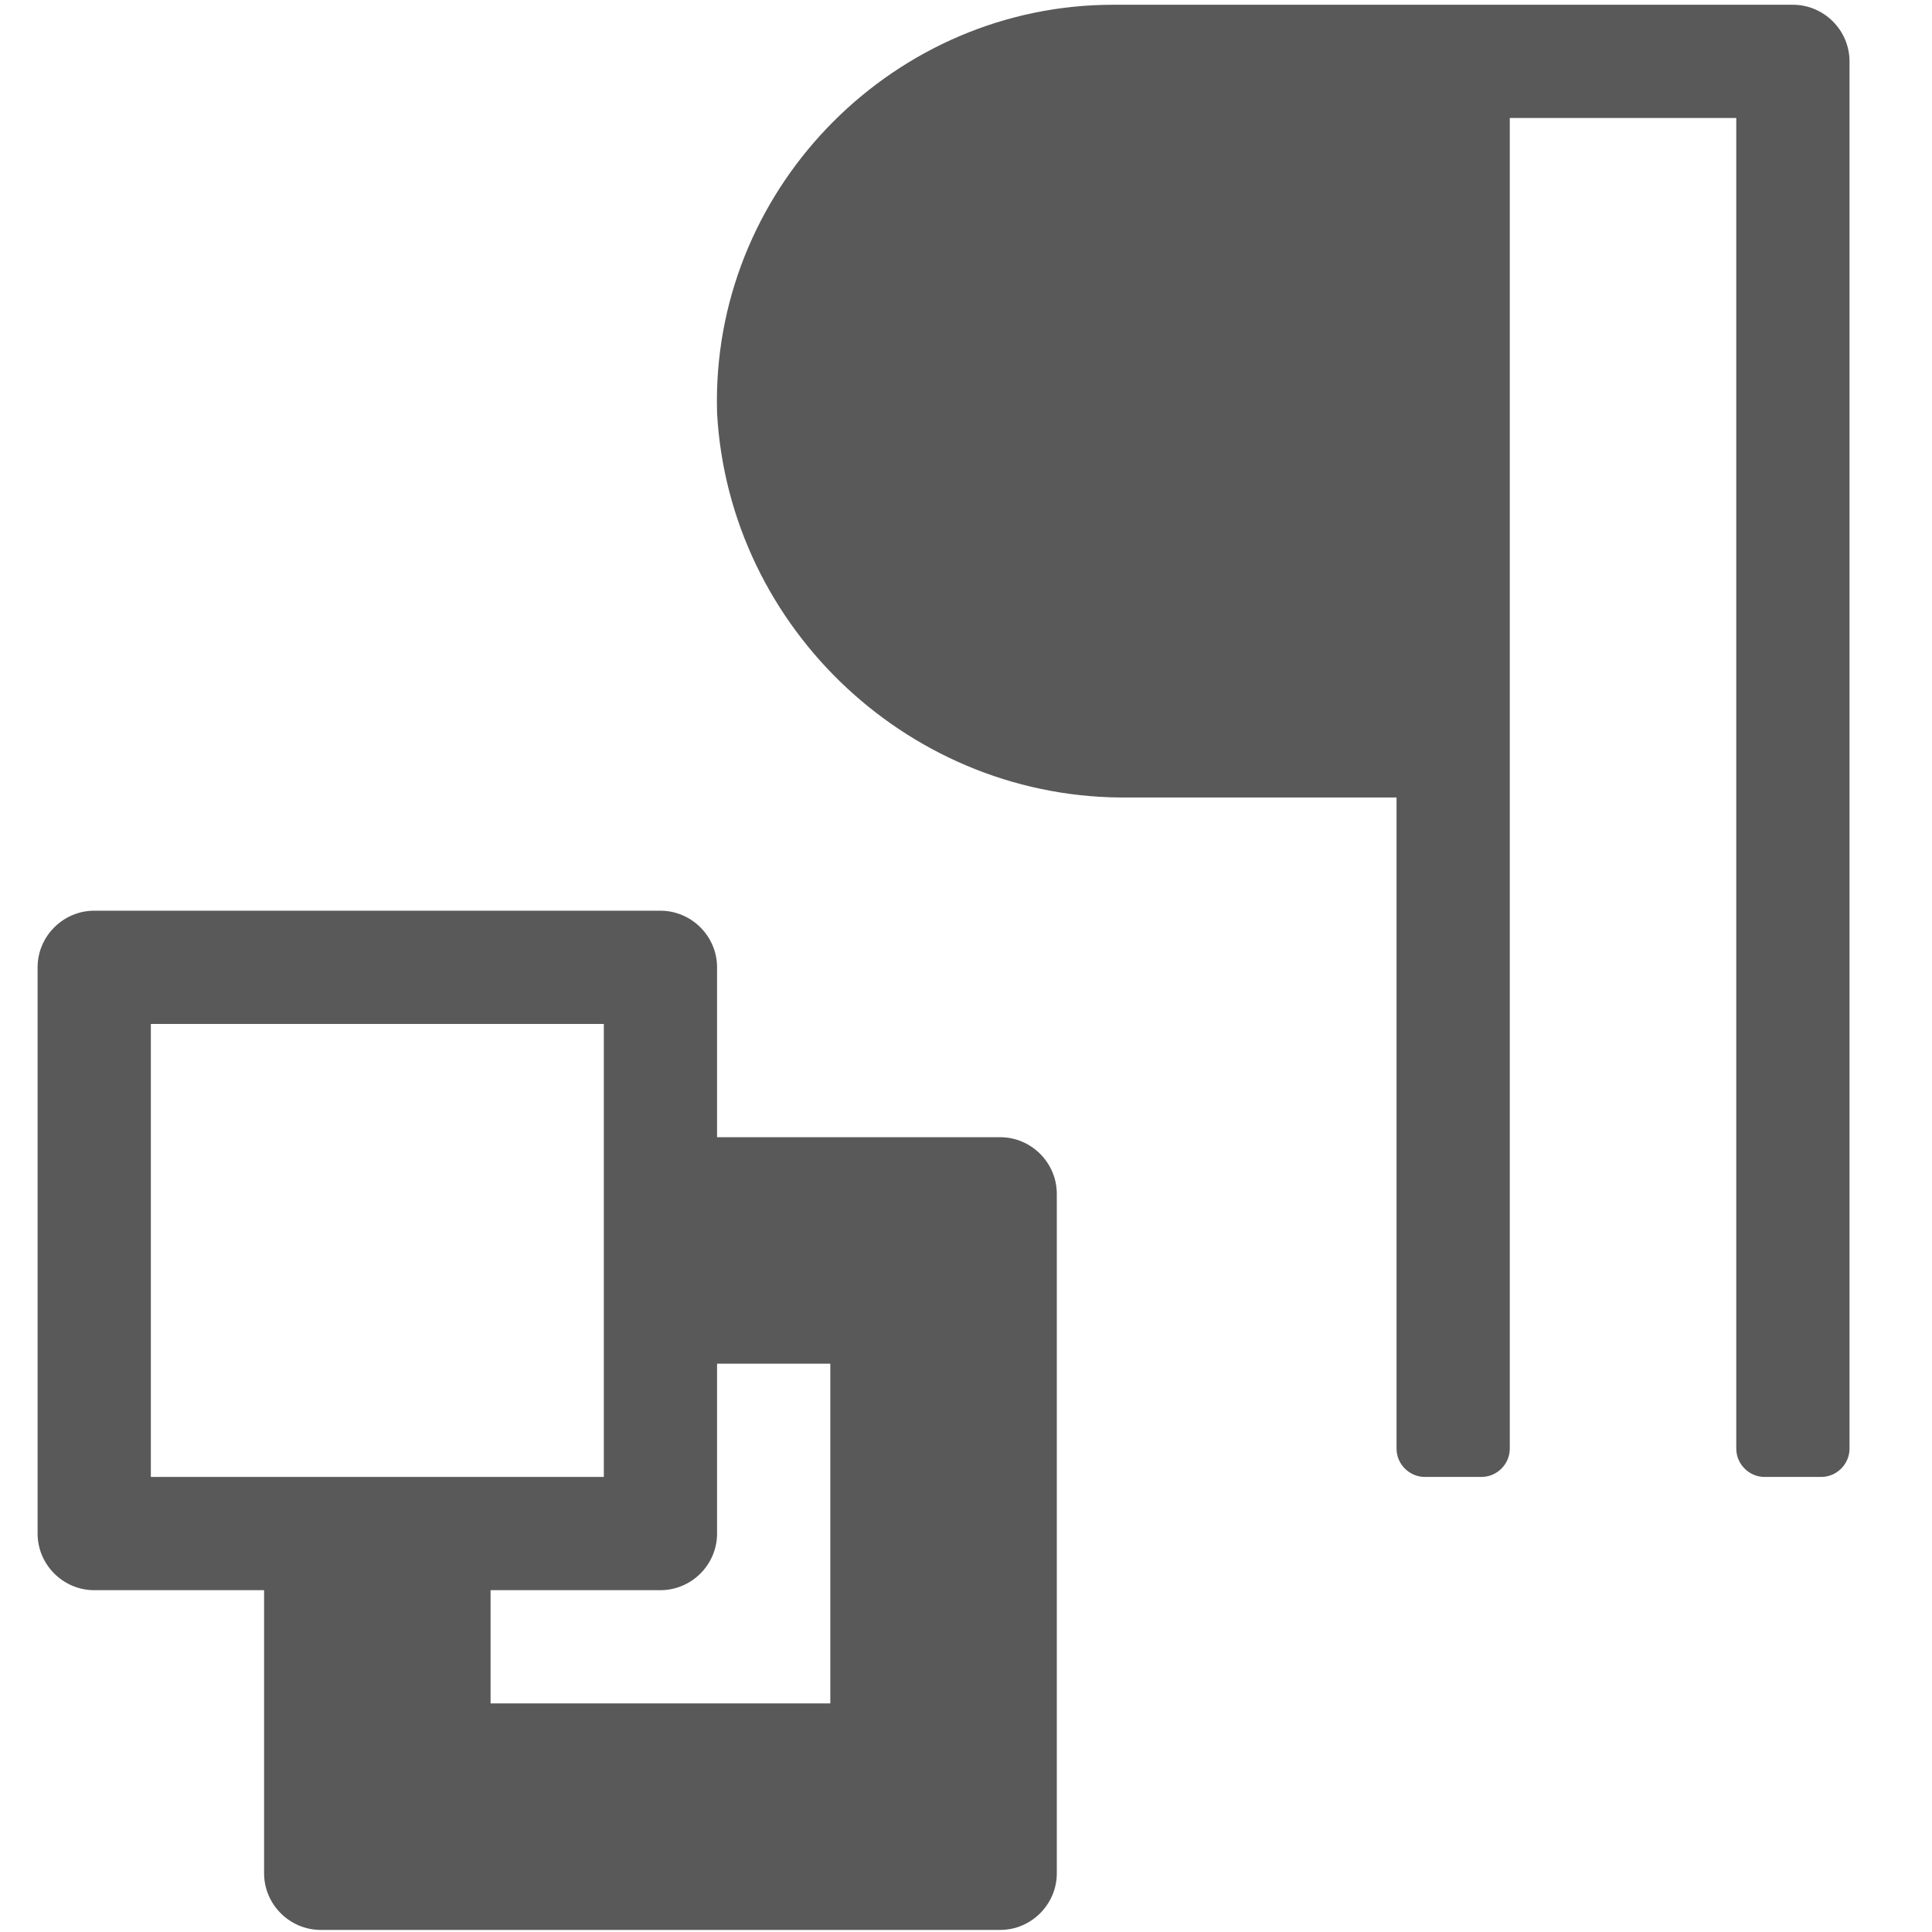 <?xml version="1.0" encoding="UTF-8" standalone="no"?>
<!DOCTYPE svg PUBLIC "-//W3C//DTD SVG 1.1//EN" "http://www.w3.org/Graphics/SVG/1.1/DTD/svg11.dtd">
<svg width="100%" height="100%" viewBox="0 0 13 13" version="1.1" xmlns="http://www.w3.org/2000/svg" xmlns:xlink="http://www.w3.org/1999/xlink" xml:space="preserve" xmlns:serif="http://www.serif.com/" style="fill-rule:evenodd;clip-rule:evenodd;stroke-linejoin:round;stroke-miterlimit:2;">
    <g transform="matrix(0.381,0,0,0.381,-2.033,-2.254)">
        <path d="M25,6C24.999,6 24.998,6 24.997,6C21.157,6 17.997,9.16 17.997,13C17.997,13.072 17.998,13.143 18,13.215C18.218,17.043 21.459,20.059 25.293,20L30,20L30,31.5C30,31.774 30.226,32 30.5,32L31.5,32C31.774,32 32,31.774 32,31.5L32,8L36,8L36,31.5C36,31.774 36.226,32 36.5,32L37.5,32C37.774,32 38,31.774 38,31.5L38,7C38,6.451 37.549,6 37,6L25,6Z" style="fill-opacity:0.65;"/>
    </g>
    <g transform="matrix(0.381,0,0,0.381,-2.033,-2.254)">
        <path d="M18,26L18,23C18,22.451 17.549,22 17,22L7,22C6.451,22 6,22.451 6,23L6,33C6,33.549 6.451,34 7,34L10,34L10,39C10,39.549 10.451,40 11,40L23,40C23.549,40 24,39.549 24,39L24,27C24,26.451 23.549,26 23,26L18,26ZM8,32L8,24L16,24L16,32L8,32ZM20,36L14,36L14,34L17,34C17.549,34 18,33.549 18,33L18,30L20,30L20,36Z" style="fill-opacity:0.65;"/>
    </g>
</svg>
